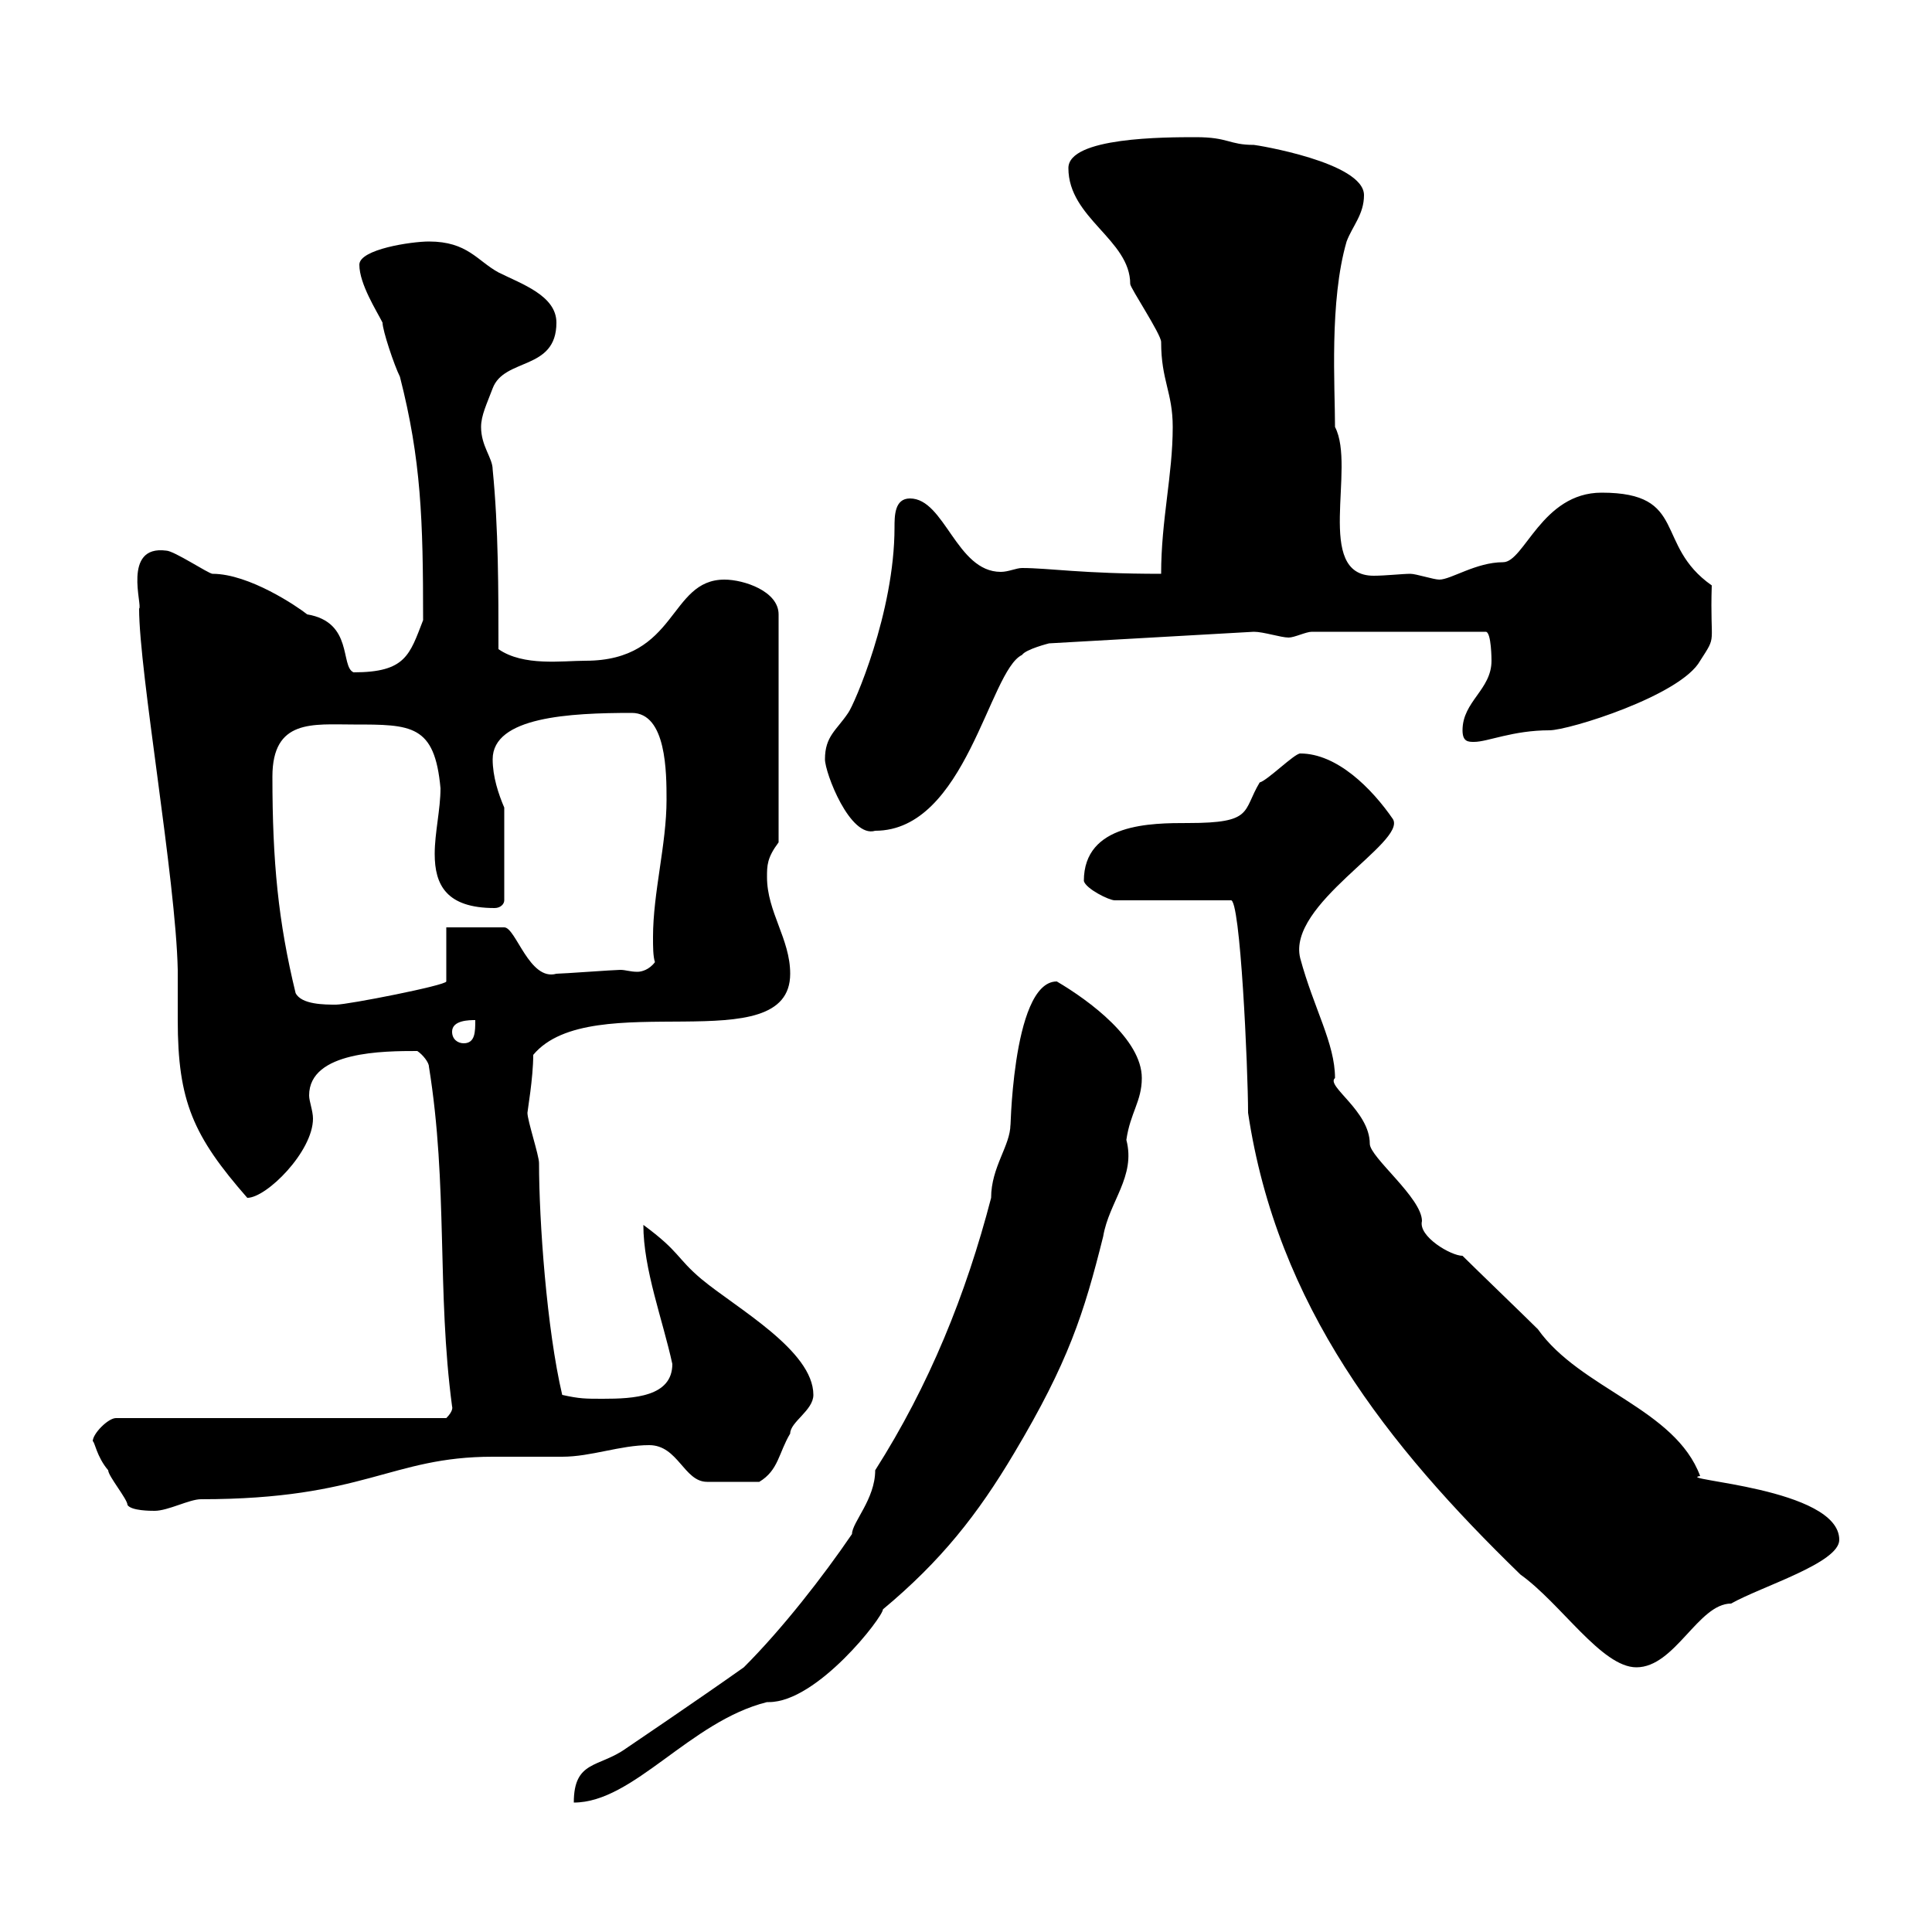 <svg xmlns="http://www.w3.org/2000/svg" xmlns:xlink="http://www.w3.org/1999/xlink" width="300" height="300"><path d="M164.10 152.40C156.90 152.40 156.90 177.90 156.90 174.60C156.90 177.90 153.90 181.20 153.90 186C150 201 144.30 215.10 135.90 228.30C135.90 232.80 132.30 236.40 132.30 238.20C127.80 244.80 121.50 252.90 115.50 258.90C108.30 264 97.20 271.50 97.20 271.50C93 274.50 89.10 273.30 89.10 279.90C98.40 279.90 107.10 267.30 119.10 264.30C119.10 264.30 119.10 264.30 119.40 264.30C126.90 264.30 137.10 251.10 137.10 249.90C146.10 242.40 151.80 235.20 157.50 225.60C165.90 211.50 168.30 204 171.30 192C172.20 186.60 176.40 182.70 174.90 177C175.50 172.80 177.30 171 177.30 167.40C177.30 161.40 169.20 155.40 164.10 152.40ZM168.30 136.80C168.60 138 172.20 139.80 173.10 139.80L191.10 139.80C192.60 139.20 193.80 166.20 193.80 172.80C198.30 202.80 215.40 224.40 236.10 244.50C242.40 249 248.70 258.90 254.10 258.90C260.10 258.90 263.70 249 268.80 249C273.60 246.30 285.60 242.70 285.60 239.10C285.60 231 259.80 229.80 264 229.20C260.10 218.70 245.40 215.70 238.80 206.40C237 204.60 228.90 196.80 227.10 195C225.30 195 220.20 192 220.80 189.60C220.80 186 212.70 179.70 212.70 177.60C212.70 172.50 205.80 168.60 207.30 167.40C207.30 162 204 156.60 201.90 148.80C199.80 140.40 218.40 130.80 216.30 127.20C213 122.40 207.60 117 201.90 117C201 117 196.80 121.20 195.60 121.50C192.90 126 194.70 127.80 184.50 127.80C178.80 127.80 168.30 127.80 168.30 136.80ZM14.40 223.80C14.70 223.80 15 226.20 16.80 228.30C16.80 229.20 19.80 232.80 19.80 233.70C20.40 234.60 23.40 234.60 24 234.60C26.10 234.60 29.40 232.80 31.20 232.80C56.70 232.80 60.60 226.20 76.50 226.20C77.40 226.20 86.40 226.20 87.30 226.20C91.80 226.20 96.30 224.40 100.80 224.40C105.30 224.40 106.20 230.10 109.80 230.10C110.40 230.10 114 230.10 117.90 230.10C120.90 228.30 120.90 225.60 122.70 222.60C122.70 220.80 126.30 219 126.30 216.60C126.30 209.70 114.30 203.10 108.90 198.60C105 195.30 105.60 194.40 99.90 190.20C99.90 197.10 102.90 204.90 104.40 211.80C104.40 216.90 98.40 217.20 93.60 217.20C90.90 217.20 90 217.20 87.30 216.60C84.90 206.40 83.70 189.60 83.70 180.60C83.70 179.40 81.90 174 81.90 172.80C81.90 172.50 82.80 167.40 82.80 163.80C91.80 153 122.70 165 122.70 151.20C122.70 145.80 119.10 141.60 119.10 136.20C119.10 134.40 119.10 133.20 120.90 130.80L120.90 95.40C120.90 91.80 115.50 90 112.50 90C103.80 90 105.30 102.60 90.90 102.60C87.30 102.60 81.30 103.50 77.40 100.80C77.40 91.80 77.40 81.90 76.50 72.90C76.50 71.10 74.70 69.30 74.70 66.30C74.70 64.50 75.60 62.70 76.50 60.30C78.30 55.50 86.40 57.60 86.40 50.10C86.40 45.90 81 44.10 77.40 42.30C74.10 40.50 72.60 37.50 66.60 37.50C63.90 37.50 55.80 38.70 55.80 41.10C55.80 44.10 58.50 48.30 59.40 50.10C59.40 51.30 61.20 56.70 62.10 58.50C65.40 71.40 65.70 80.70 65.70 96.30C63.60 101.70 63 104.40 54.90 104.40C52.80 103.50 54.90 96.60 47.70 95.40C46.20 94.20 38.70 89.10 33 89.10C32.40 89.10 27 85.50 25.80 85.50C18.90 84.60 22.20 94.20 21.60 94.50C21.60 104.40 27.30 136.50 27.60 150.60C27.60 152.70 27.60 155.70 27.60 158.40C27.60 171 30 176.40 38.40 186C41.40 186 48.60 178.80 48.60 173.70C48.60 172.50 48 171 48 170.10C48 163.20 59.70 163.20 64.80 163.20C65.70 163.80 66.60 165 66.60 165.60C69.60 184.20 67.80 200.40 70.20 218.40C70.20 218.40 70.50 219 69.30 220.20L18 220.20C16.80 220.20 14.40 222.60 14.40 223.80ZM70.20 160.20C70.20 158.40 72.90 158.40 73.80 158.40C73.80 160.20 73.80 162 72 162C71.10 162 70.20 161.40 70.20 160.20ZM42.30 120.60C42.30 111.60 48.60 112.50 54.90 112.50C63.90 112.50 67.50 112.50 68.40 122.40C68.40 125.70 67.50 129.30 67.50 132.60C67.50 137.40 69.30 141 76.80 141C77.70 141 78.30 140.40 78.30 139.80L78.30 125.40C77.40 123.30 76.50 120.60 76.50 117.90C76.50 111.30 88.50 110.70 98.10 110.70C103.50 110.70 103.50 120 103.50 124.20C103.50 131.10 101.40 138.60 101.40 145.50C101.40 147 101.40 148.50 101.70 149.40C100.80 150.60 99.60 150.90 99 150.90C97.80 150.90 97.20 150.60 96.30 150.60C95.40 150.60 87.30 151.20 86.40 151.20C82.20 152.40 80.10 144 78.30 144L69.30 144L69.30 152.40C69.30 153 54 156 52.20 156C50.40 156 46.80 156 45.90 154.20C43.20 143.10 42.30 133.80 42.30 120.60ZM128.10 117.90C128.10 120 132 130.20 135.90 129C150 129 153.60 104.10 158.70 101.70C159.30 100.80 162.90 99.90 162.90 99.90L194.70 98.10C196.20 98.10 198.90 99 200.10 99C201 99 202.80 98.10 203.70 98.10L230.70 98.10C231.60 98.10 231.60 102.60 231.60 102.60C231.60 107.10 227.10 108.90 227.10 113.40C227.10 115.20 228 115.20 228.90 115.20C231 115.20 234.90 113.40 240.60 113.40C243.60 113.40 261 108 264 102.60C266.70 98.40 265.50 100.50 265.80 90.90C256.80 84.60 262.20 76.50 248.70 76.50C239.40 76.50 236.70 87.30 233.40 87.30C229.20 87.30 225.30 90 223.50 90C222.60 90 219.90 89.10 219 89.10C217.80 89.10 215.10 89.40 213.30 89.40C204 89.40 210.60 72.60 207.30 66.30C207.30 60 206.40 46.80 209.10 37.50C210 35.10 211.80 33.30 211.80 30.30C211.80 25.20 195 22.50 194.70 22.50C190.80 22.50 190.80 21.30 185.70 21.30C180.90 21.30 165.90 21.30 165.90 26.10C165.90 33.90 175.50 37.20 175.50 44.10C175.50 44.70 180.30 51.90 180.30 53.10C180.30 59.10 182.10 60.90 182.10 66.30C182.10 73.80 180.30 80.70 180.30 89.10C168 89.10 162.90 88.20 158.70 88.20C157.80 88.20 156.60 88.80 155.40 88.80C148.50 88.80 146.70 77.40 141.30 77.40C138.90 77.40 138.90 80.10 138.90 81.90C138.90 95.10 132.60 109.50 131.70 110.70C129.90 113.40 128.10 114.30 128.10 117.90Z"/></svg>